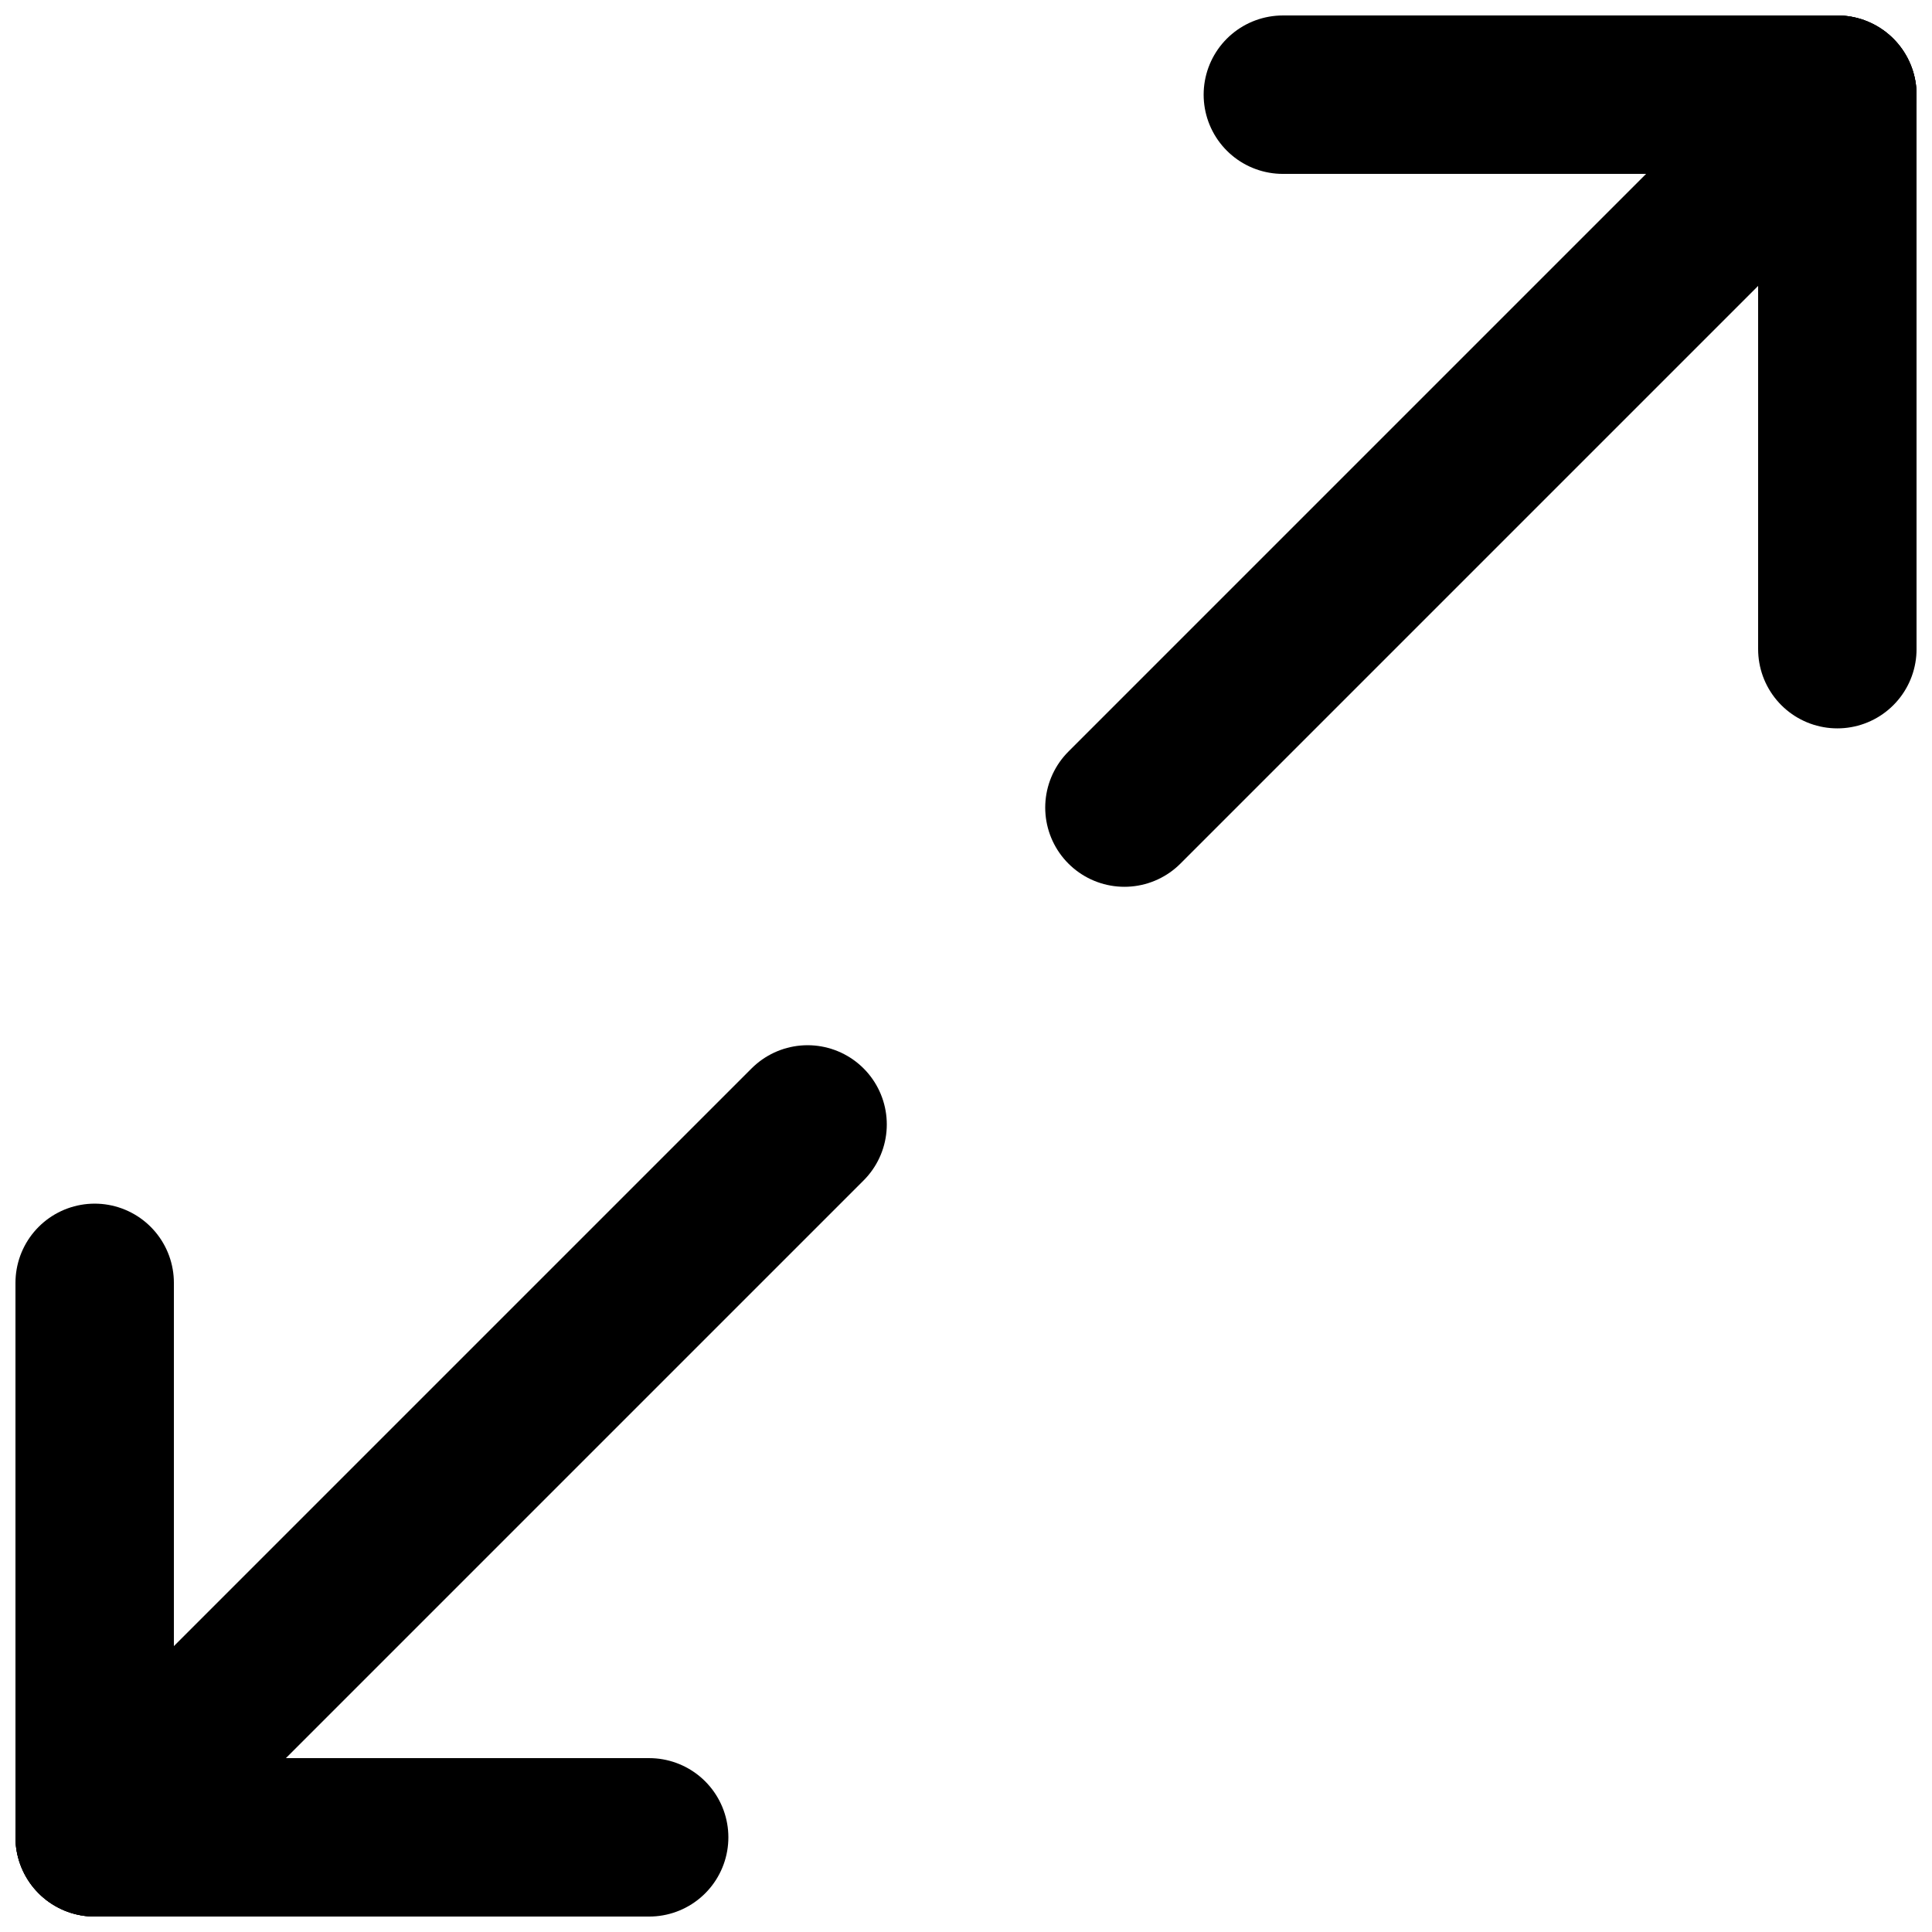 <?xml version="1.0" encoding="UTF-8"?>
<!-- Uploaded to: SVG Repo, www.svgrepo.com, Generator: SVG Repo Mixer Tools -->
<svg width="800px" height="800px" version="1.1" viewBox="144 144 512 512" xmlns="http://www.w3.org/2000/svg">
 <defs>
  <clipPath id="f">
   <path d="m609 148.09h42.902v189.91h-42.902z"/>
  </clipPath>
  <clipPath id="e">
   <path d="m462 148.09h189.9v42.906h-189.9z"/>
  </clipPath>
  <clipPath id="d">
   <path d="m204 148.09h447.9v447.91h-447.9z"/>
  </clipPath>
  <clipPath id="c">
   <path d="m148.09 462h42.906v189.9h-42.906z"/>
  </clipPath>
  <clipPath id="b">
   <path d="m148.09 609h189.91v42.902h-189.91z"/>
  </clipPath>
  <clipPath id="a">
   <path d="m148.09 204h447.91v447.9h-447.91z"/>
  </clipPath>
 </defs>
 <g>
  <g clip-path="url(#f)">
   <path transform="matrix(20.992 0 0 20.992 169.09 169.09)" d="m22 7v-7" fill="none" stroke="#000000" stroke-linecap="round" stroke-width="2"/>
  </g>
  <g clip-path="url(#e)">
   <path transform="matrix(20.992 0 0 20.992 169.09 169.09)" d="m15 5.9074e-6h7" fill="none" stroke="#000000" stroke-linecap="round" stroke-width="2"/>
  </g>
  <g clip-path="url(#d)">
   <path transform="matrix(20.992 0 0 20.992 169.09 169.09)" d="m22 5.9074e-6 -9 9" fill="none" stroke="#000000" stroke-linecap="round" stroke-width="2"/>
  </g>
  <g clip-path="url(#c)">
   <path transform="matrix(20.992 0 0 20.992 169.09 169.09)" d="m5.9074e-6 15v7" fill="none" stroke="#000000" stroke-linecap="round" stroke-width="2"/>
  </g>
  <g clip-path="url(#b)">
   <path transform="matrix(20.992 0 0 20.992 169.09 169.09)" d="m7 22h-7" fill="none" stroke="#000000" stroke-linecap="round" stroke-width="2"/>
  </g>
  <g clip-path="url(#a)">
   <path transform="matrix(20.992 0 0 20.992 169.09 169.09)" d="m5.9074e-6 22 9-9" fill="none" stroke="#000000" stroke-linecap="round" stroke-width="2"/>
  </g>
 </g>
</svg>